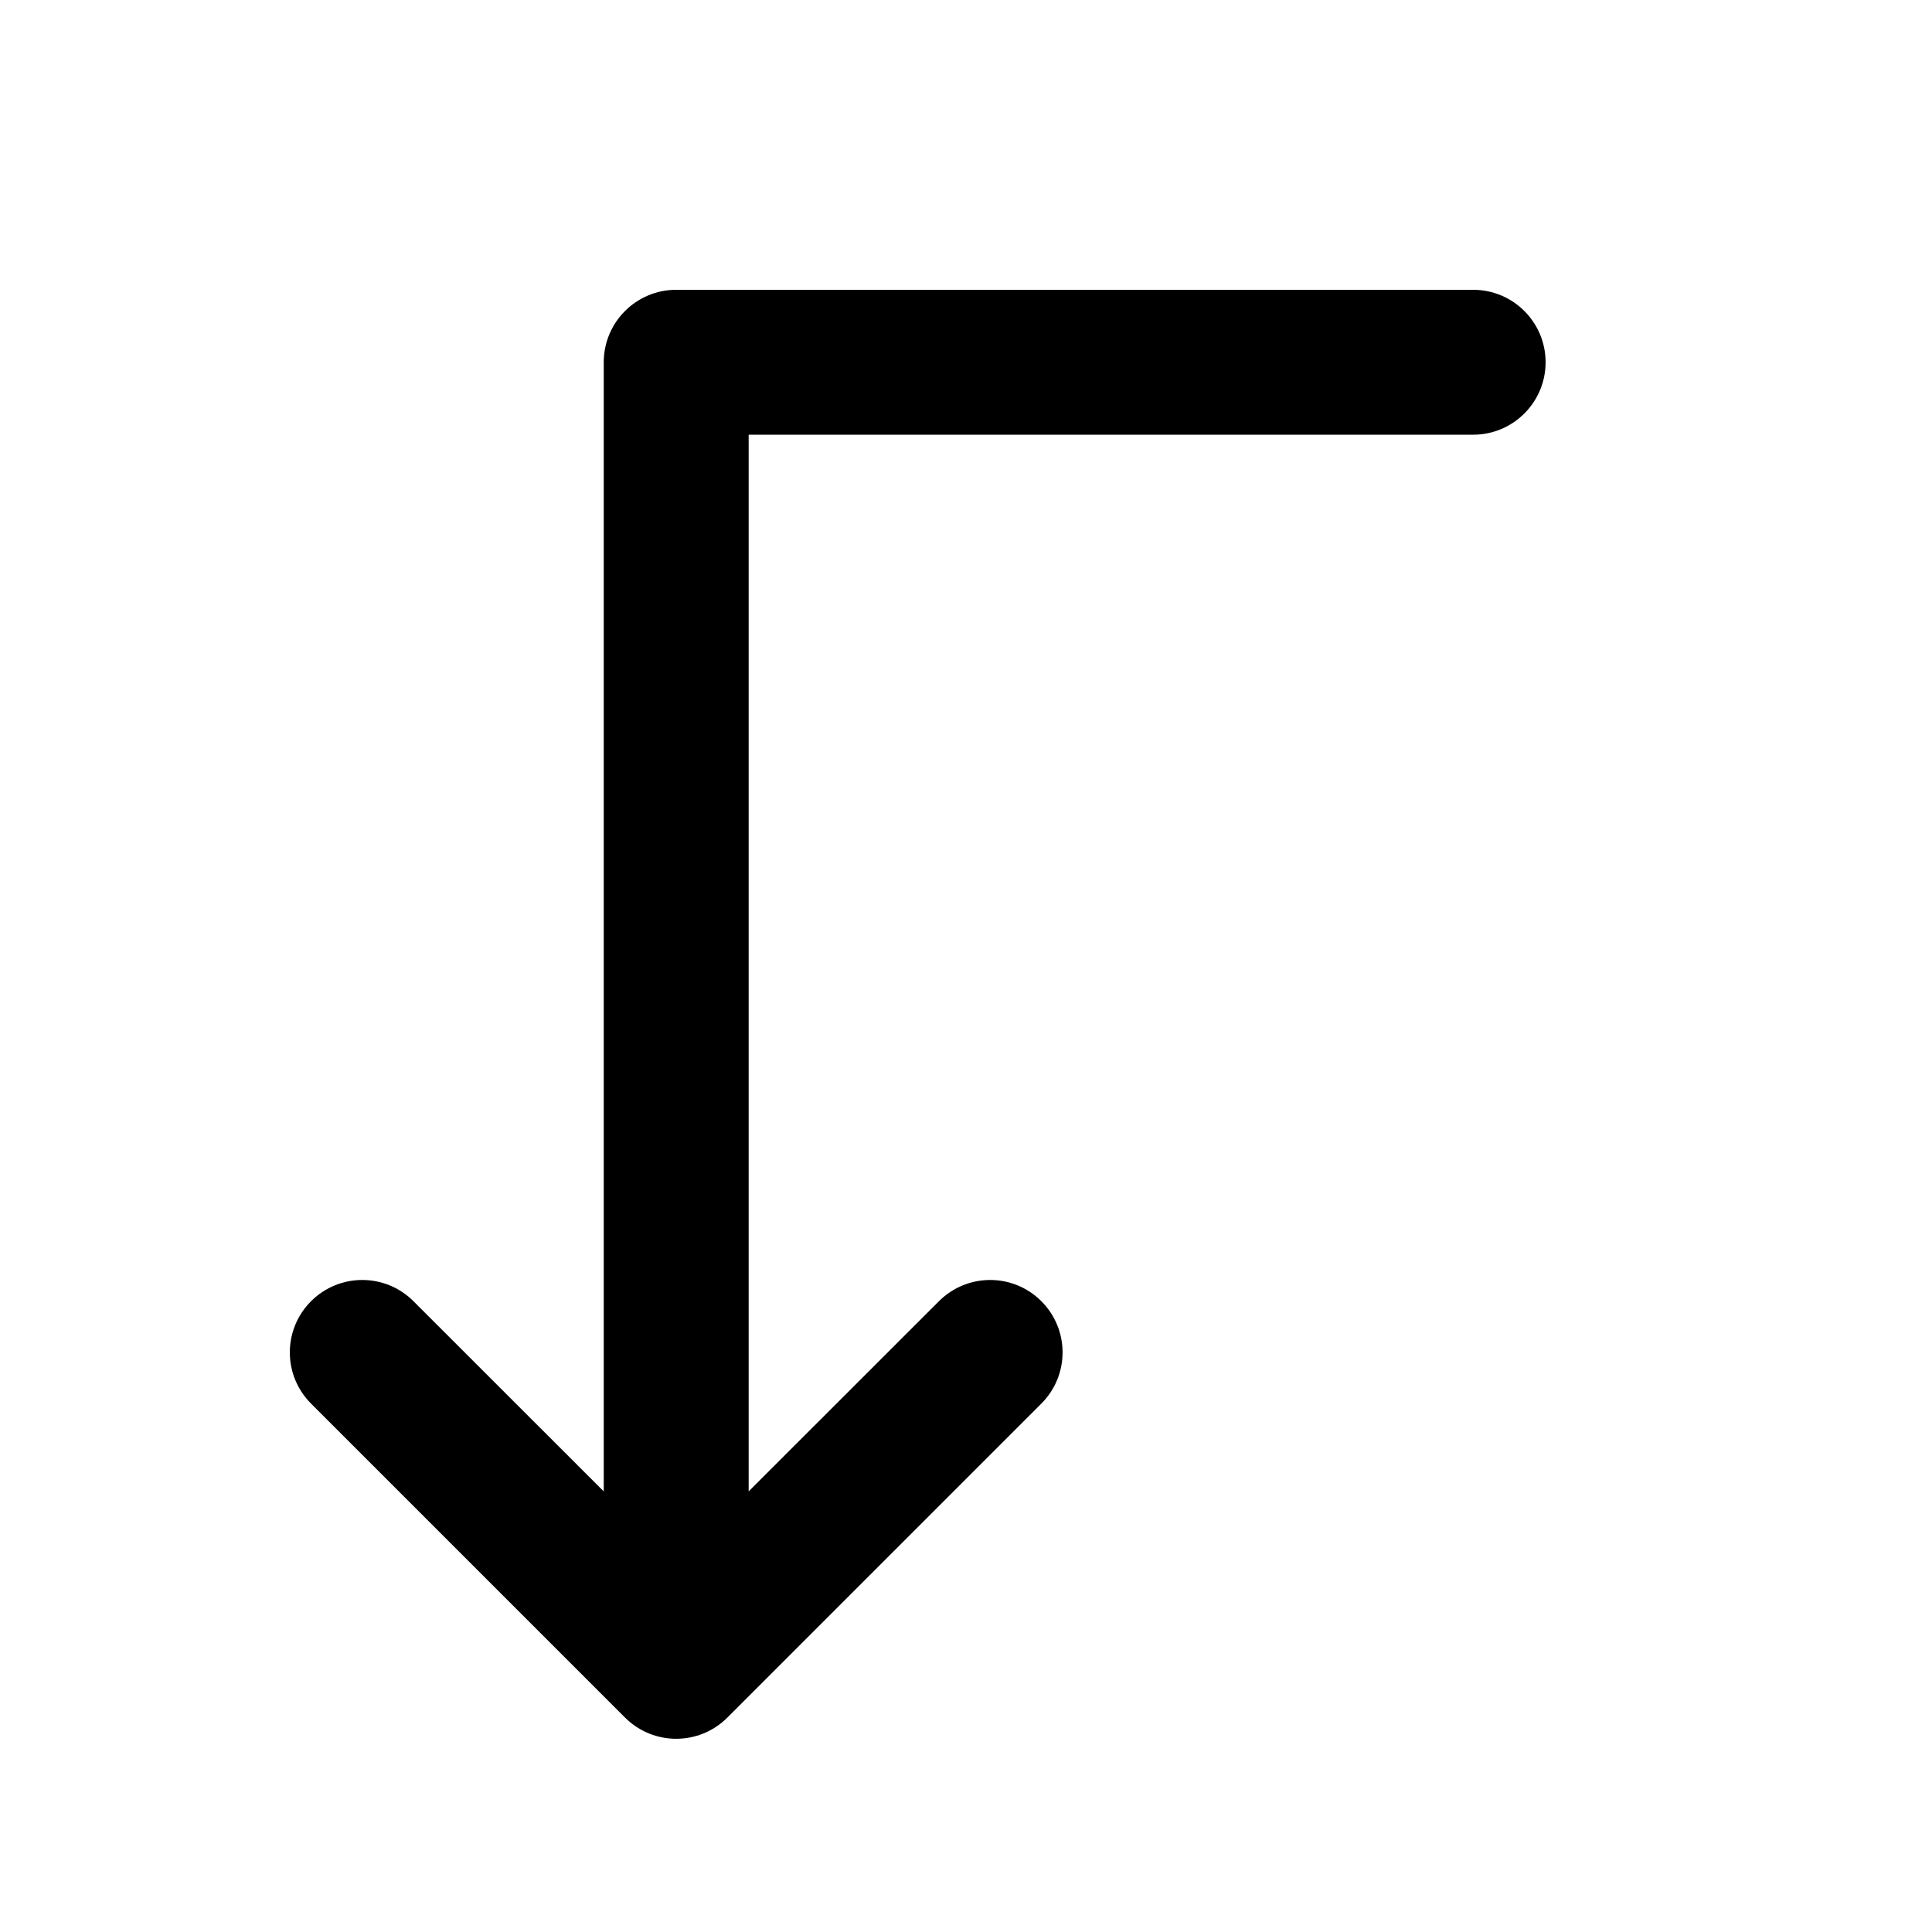 <svg width="20" height="20" viewBox="0 0 20 20" fill="none" xmlns="http://www.w3.org/2000/svg">
<path fill-rule="evenodd" clip-rule="evenodd" d="M16 3.75C16 4.164 15.664 4.5 15.25 4.5L7.75 4.5L7.75 15.439L9.72 13.47C10.013 13.177 10.487 13.177 10.78 13.47C11.073 13.763 11.073 14.237 10.78 14.53L7.53 17.78C7.237 18.073 6.763 18.073 6.47 17.78L3.22 14.53C2.927 14.237 2.927 13.763 3.22 13.47C3.513 13.177 3.987 13.177 4.28 13.47L6.25 15.439L6.25 3.75C6.25 3.336 6.586 3 7 3L15.25 3C15.664 3 16 3.336 16 3.75Z" fill="black"/>
</svg>
